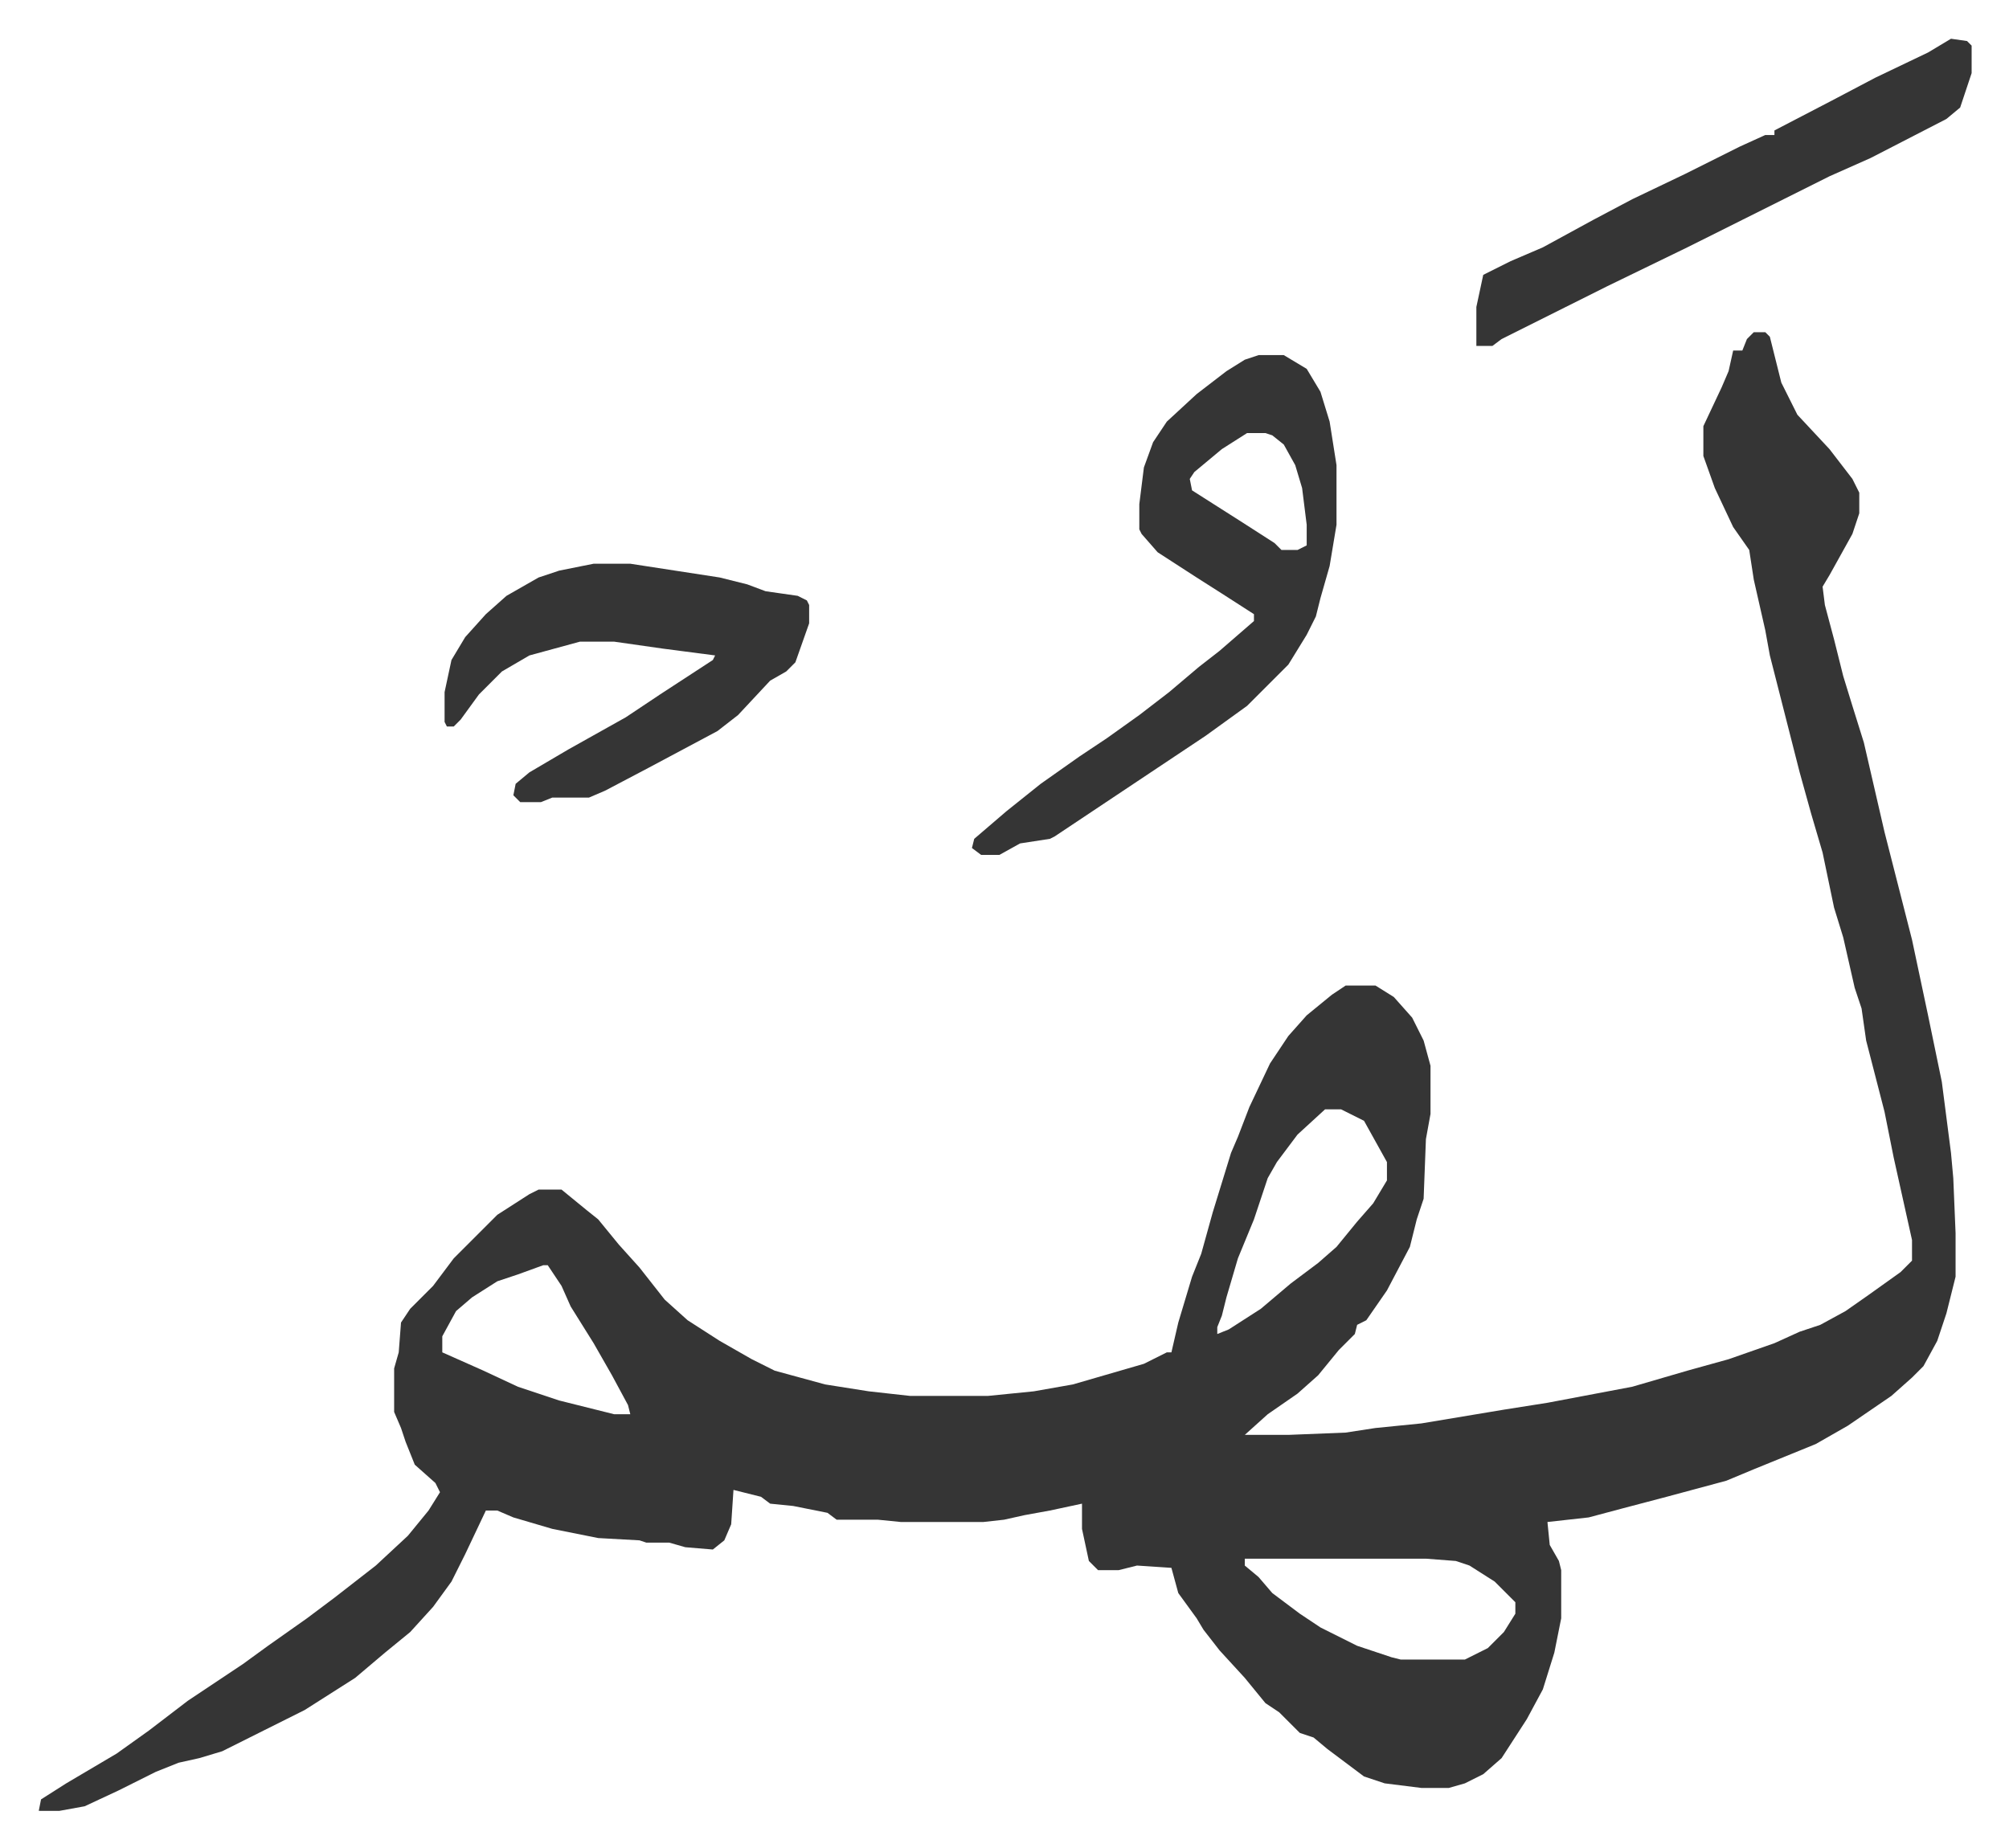 <svg xmlns="http://www.w3.org/2000/svg" viewBox="-16.9 265.1 876.2 806.2">
    <path fill="#353535" id="rule_normal" d="M748 410h5l2 2 5 20 7 14 14 15 10 13 3 6v9l-3 9-10 18-3 5 1 8 4 15 4 16 4 13 5 16 9 39 12 47 7 33 6 29 4 31 1 11 1 24v19l-4 16-4 12-6 11-5 5-9 8-19 13-14 8-27 11-12 5-26 7-19 5-15 4-18 2 1 10 4 7 1 4v21l-3 15-5 16-7 13-11 17-8 7-8 4-7 2h-12l-16-2-9-3-16-12-6-5-6-2-9-9-6-4-9-11-11-12-7-9-3-5-8-11-3-11-15-1-8 2h-9l-4-4-3-14v-11l-14 3-11 2-9 2-9 1h-36l-10-1h-18l-4-3-15-3-10-1-4-3-12-3-1 15-3 7-5 4-12-1-7-2h-10l-3-1-18-1-20-4-17-5-7-3h-5l-9 19-6 12-8 11-10 11-11 9-13 11-22 14-36 18-10 3-9 2-10 4-16 8-15 7-11 2H0l1-5 11-7 22-13 14-10 17-13 24-16 11-8 17-12 12-9 18-14 14-13 9-11 5-8-2-4-9-8-4-10-2-6-3-7v-19l2-7 1-13 4-6 10-10 9-12 19-19 14-9 4-2h10l11 9 5 4 9 11 9 10 11 14 10 9 14 9 14 8 10 5 22 6 19 3 18 2h34l20-2 17-3 31-9 10-5h2l3-13 6-20 4-10 5-18 8-26 3-7 5-13 9-19 8-12 8-9 11-9 6-4h13l8 5 8 9 5 10 3 11v21l-2 11-1 26-3 9-3 12-10 19-9 13-4 2-1 4-7 7-9 11-9 8-13 9-10 9h19l25-1 13-2 20-2 36-6 19-3 37-7 24-7 18-5 20-7 11-5 9-3 11-6 10-7 14-10 5-5v-9l-8-36-4-20-8-31-2-14-3-9-5-22-4-13-5-24-5-17-5-18-13-51-2-11-5-22-2-13-7-10-8-17-5-14v-13l8-17 3-7 2-9h4l2-5zM561 749l-12 11-9 12-4 7-6 18-7 17-5 17-2 8-2 5v3l5-2 14-9 13-11 12-9 8-7 9-11 7-8 6-10v-8l-10-18-10-5zm-341 68-11 4-9 3-11 7-7 6-6 11v7l18 8 15 7 18 6 24 6h7l-1-4-7-13-8-14-10-16-4-9-6-9zm306 128v3l6 5 6 7 12 9 9 6 16 8 15 5 4 1h28l10-5 7-7 5-8v-5l-9-9-11-7-6-2-13-1z"/>
    <path fill="#353535" id="rule_normal" d="M532 420h11l10 6 6 10 4 13 3 19v26l-3 18-4 14-2 8-4 8-8 13-5 5-13 13-18 13-30 20-27 18-9 6-2 1-13 2-9 5h-8l-4-3 1-4 14-12 15-12 17-12 12-8 14-10 13-10 13-11 9-7 15-13v-3l-14-9-11-7-17-11-7-8-1-2v-11l2-16 4-11 6-9 13-12 13-10 8-5zm-5 34-11 7-12 10-2 3 1 5 22 14 14 9 3 3h7l4-2v-9l-2-16-3-10-5-9-5-4-3-1zm-285 57h16l39 6 12 3 8 3 14 2 4 2 1 2v8l-6 17-4 4-7 4-14 15-9 7-30 16-19 10-7 3h-16l-5 2h-9l-3-3 1-5 6-5 17-10 25-14 15-10 23-15 1-2-23-3-21-3h-15l-22 6-12 7-10 10-8 11-3 3h-3l-1-2v-13l3-14 6-10 9-10 9-8 14-8 9-3zm592-229 7 1 2 2v12l-5 15-6 5-33 17-18 8-32 16-14 7-16 8-35 17-46 23-4 3h-7v-17l3-14 12-6 14-6 22-12 17-9 23-11 24-12 11-5h4v-2l25-13 19-10 23-11z"/>
</svg>
